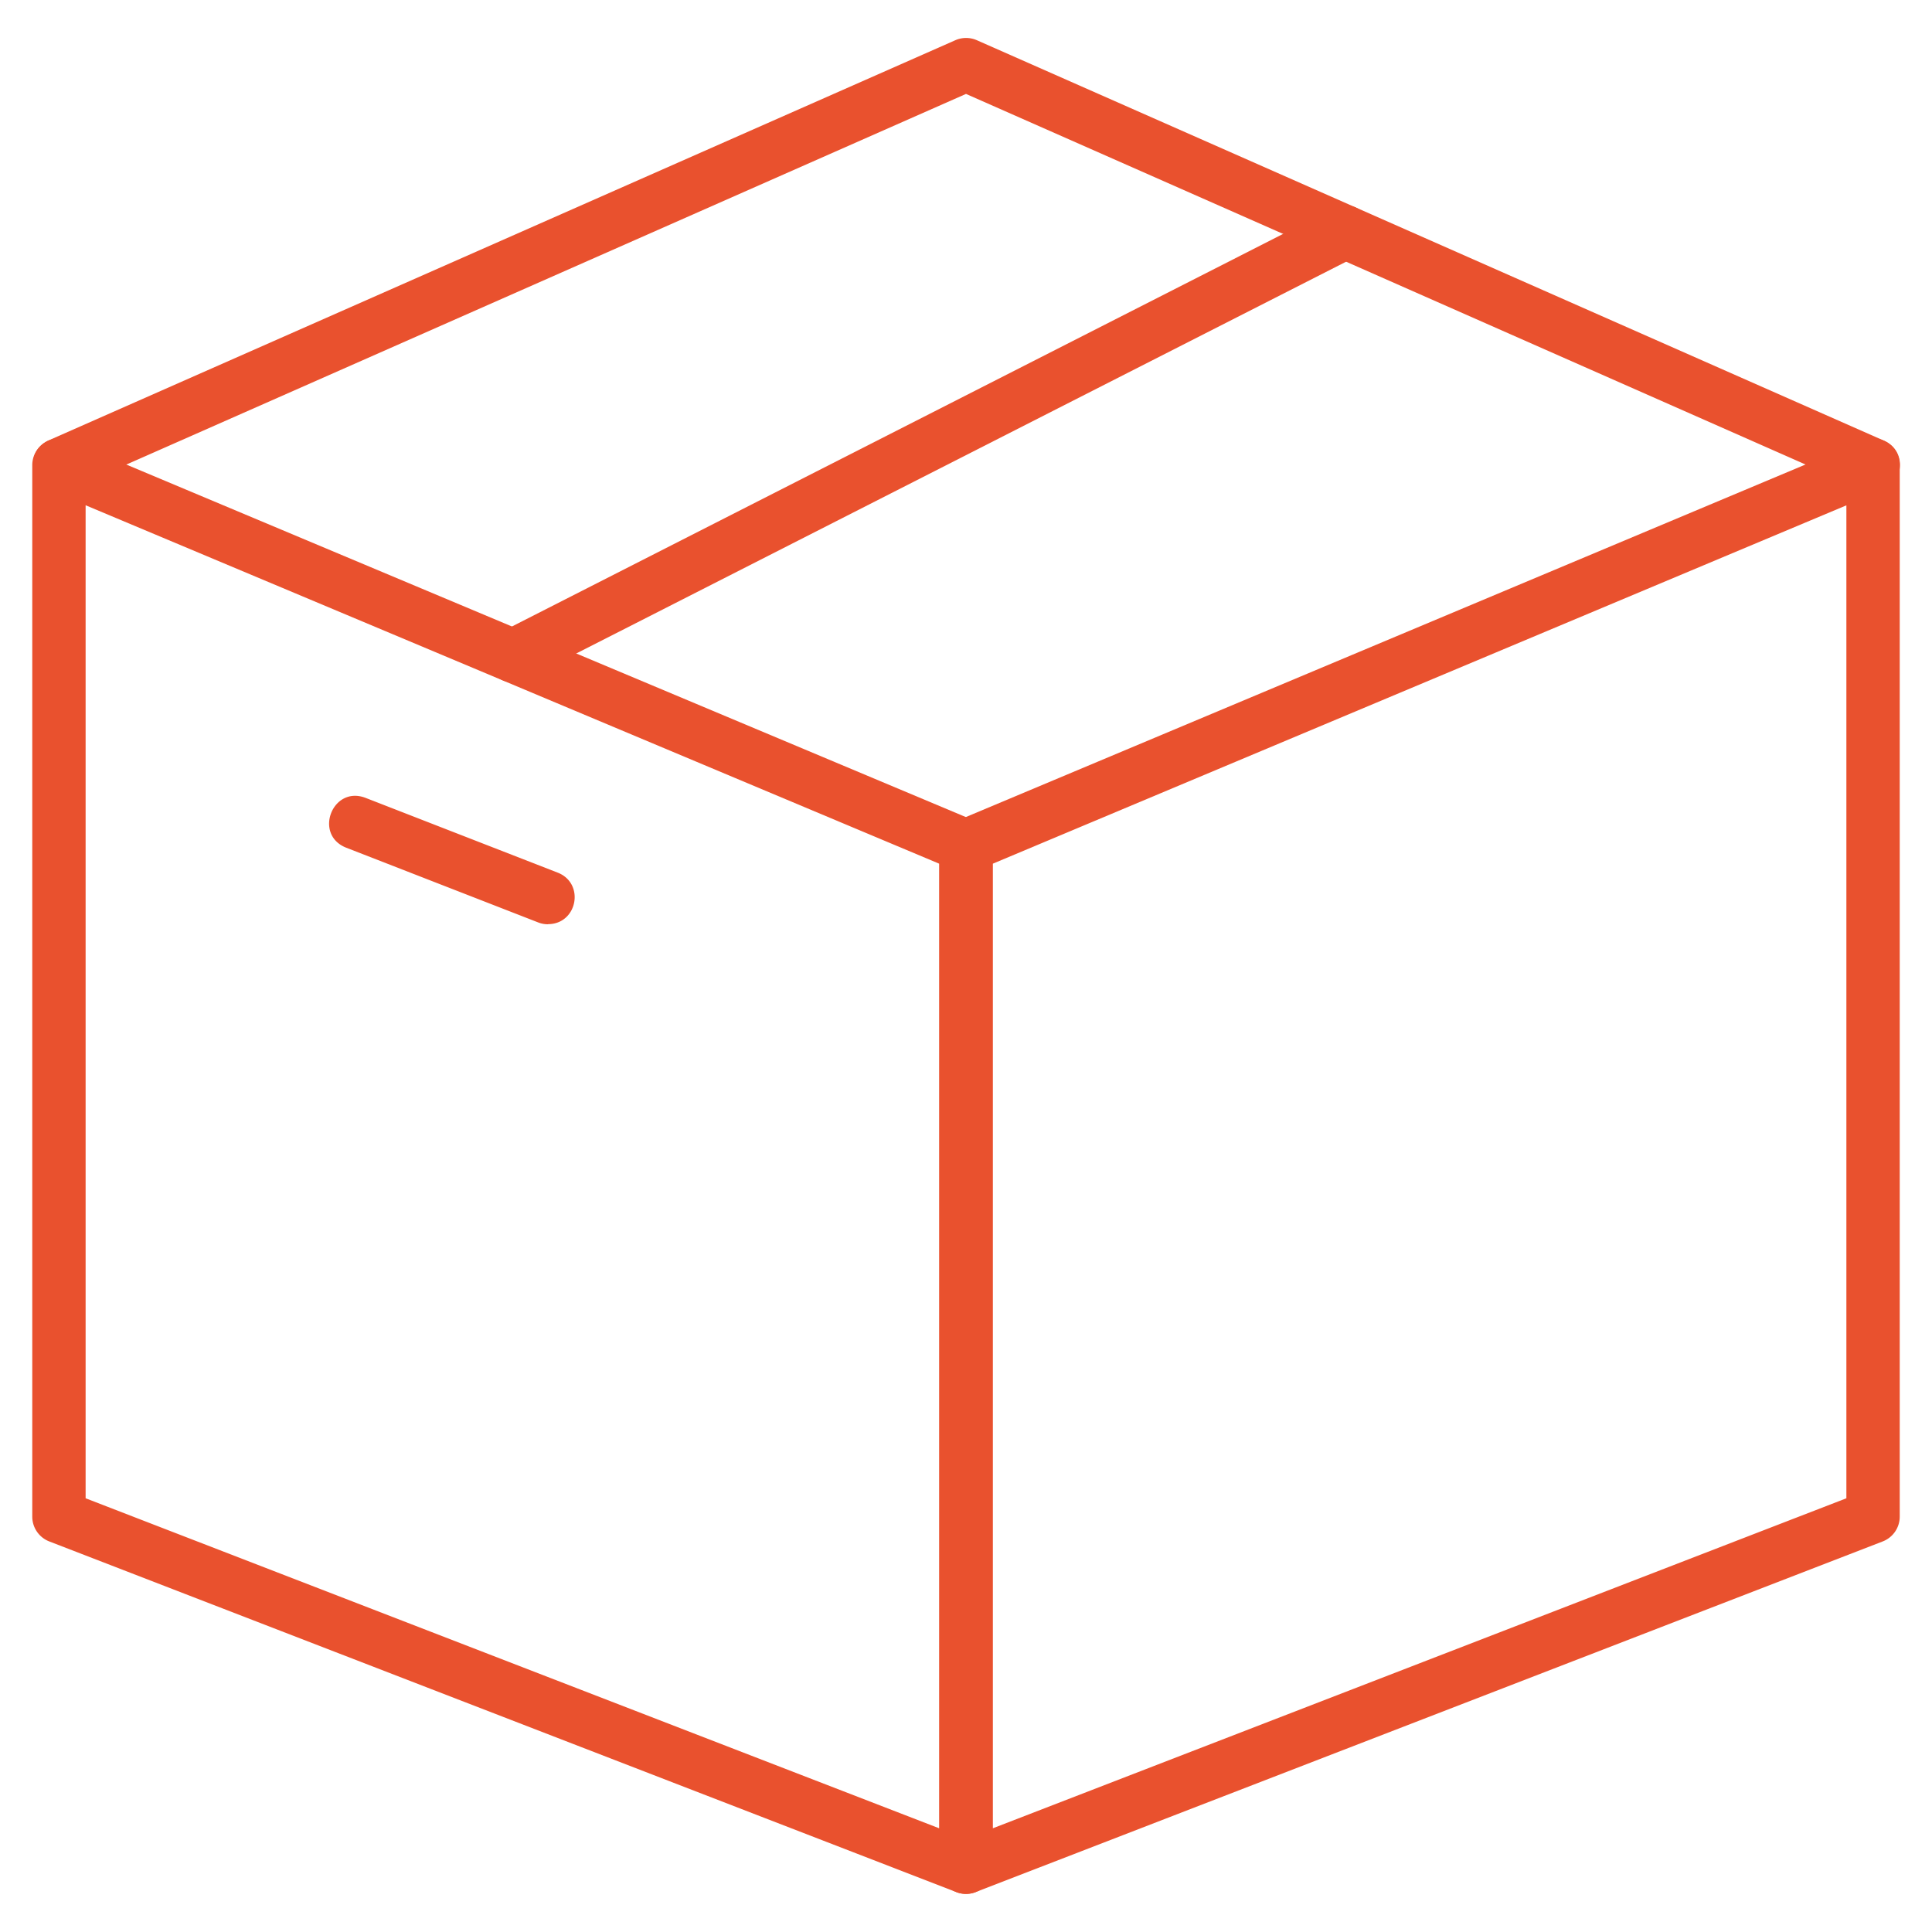 <svg id="Capa_1" data-name="Capa 1" xmlns="http://www.w3.org/2000/svg" xmlns:xlink="http://www.w3.org/1999/xlink" viewBox="0 0 512 512"><defs><style>.cls-1{fill:none;}.cls-2{fill:#e9512e;}.cls-3{clip-path:url(#clip-path);}</style><clipPath id="clip-path"><rect class="cls-1" x="8.03" y="9.39" width="495.94" height="493.22"/></clipPath></defs><title>parcel</title><path class="cls-2" d="M256,501.9a7.06,7.06,0,0,1-7.07-7.06V224.18a7.09,7.09,0,0,1,4.33-6.52L493.65,116.73a7.06,7.06,0,0,1,9.8,6.55V401.91a7.05,7.05,0,0,1-4.52,6.59L258.54,501.43a6.89,6.89,0,0,1-2.54.47Zm7.07-273V484.53l226.24-87.47V133.92Zm0,0"/><g class="cls-3"><path class="cls-2" d="M256,501.9a6.89,6.89,0,0,1-2.54-.47L13.07,408.5a7.05,7.05,0,0,1-4.52-6.59V123.28a7.06,7.06,0,0,1,9.8-6.52L258.74,217.7a7.06,7.06,0,0,1,4.33,6.48V494.84A7.06,7.06,0,0,1,256,501.9ZM22.69,397.06l226.24,87.47V228.9l-226.24-95Zm0,0"/><path class="cls-2" d="M496.39,130.35a7.31,7.31,0,0,1-2.84-.6L256,24.89,18.45,129.75c-8.43,3.26-13.77-9-5.66-13L253.17,10.66a7.09,7.09,0,0,1,5.71,0L499.27,116.78c7,3.06,4.82,13.53-2.83,13.54Zm0,0"/></g><path class="cls-2" d="M136,180.86a7.07,7.07,0,0,1-3.21-13.37L353.36,55.21c8.31-4,14.54,8.23,6.41,12.6L139.18,180.07a7.15,7.15,0,0,1-3.21.79Zm0,0"/><path class="cls-2" d="M145.2,244.94a7,7,0,0,1-2.56-.48l-50.86-19.8c-8.8-3.43-3.66-16.63,5.14-13.2l50.86,19.79c7.3,2.84,5.25,13.67-2.58,13.66Zm0,0"/></svg>